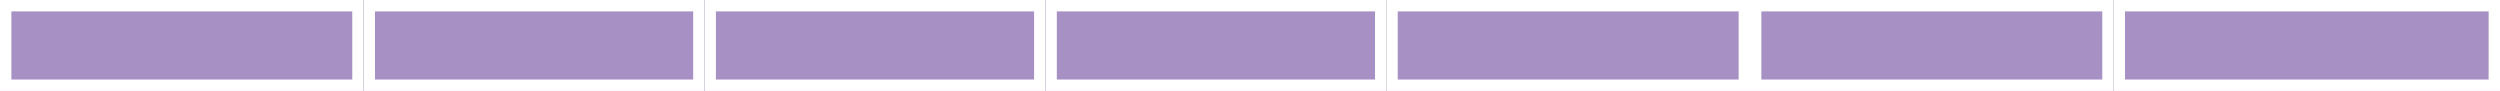 <svg xmlns="http://www.w3.org/2000/svg" width="110" height="4" viewBox="0 0 110 4"><rect x="0" y="0" width="110" height="4" fill="#333333" stroke="none"/><g id="Groupe_525" data-name="Groupe 525" transform="translate(-222.5 -3845)"><g id="Rectangle_570" data-name="Rectangle 570" transform="translate(268.5 3845)" fill="#A790C4" stroke="#fff" stroke-width="0.5"><rect width="15" height="4" stroke="none"></rect><rect x="0.25" y="0.25" width="14.5" height="3.5" fill="none"></rect></g><g id="Rectangle_571" data-name="Rectangle 571" transform="translate(315.5 3845)" fill="#A790C4" stroke="#fff" stroke-width="0.5"><rect width="17" height="4" stroke="none"></rect><rect x="0.25" y="0.25" width="16.5" height="3.5" fill="none"></rect></g><g id="Rectangle_572" data-name="Rectangle 572" transform="translate(299.5 3845)" fill="#A790C4" stroke="#fff" stroke-width="0.5"><rect width="16" height="4" stroke="none"></rect><rect x="0.25" y="0.25" width="15.5" height="3.5" fill="none"></rect></g><g id="Rectangle_573" data-name="Rectangle 573" transform="translate(283.5 3845)" fill="#A790C4" stroke="#fff" stroke-width="0.5"><rect width="16" height="4" stroke="none"></rect><rect x="0.25" y="0.25" width="15.5" height="3.5" fill="none"></rect></g><g id="Rectangle_574" data-name="Rectangle 574" transform="translate(222.5 3845)" fill="#A790C4" stroke="#fff" stroke-width="0.5"><rect width="16" height="4" stroke="none"></rect><rect x="0.25" y="0.25" width="15.5" height="3.5" fill="none"></rect></g><g id="Rectangle_575" data-name="Rectangle 575" transform="translate(253.5 3845)" fill="#A790C4" stroke="#fff" stroke-width="0.5"><rect width="15" height="4" stroke="none"></rect><rect x="0.25" y="0.25" width="14.5" height="3.5" fill="none"></rect></g><g id="Rectangle_576" data-name="Rectangle 576" transform="translate(238.5 3845)" fill="#A790C4" stroke="#fff" stroke-width="0.5"><rect width="15" height="4" stroke="none"></rect><rect x="0.25" y="0.25" width="14.5" height="3.5" fill="none"></rect></g></g></svg>